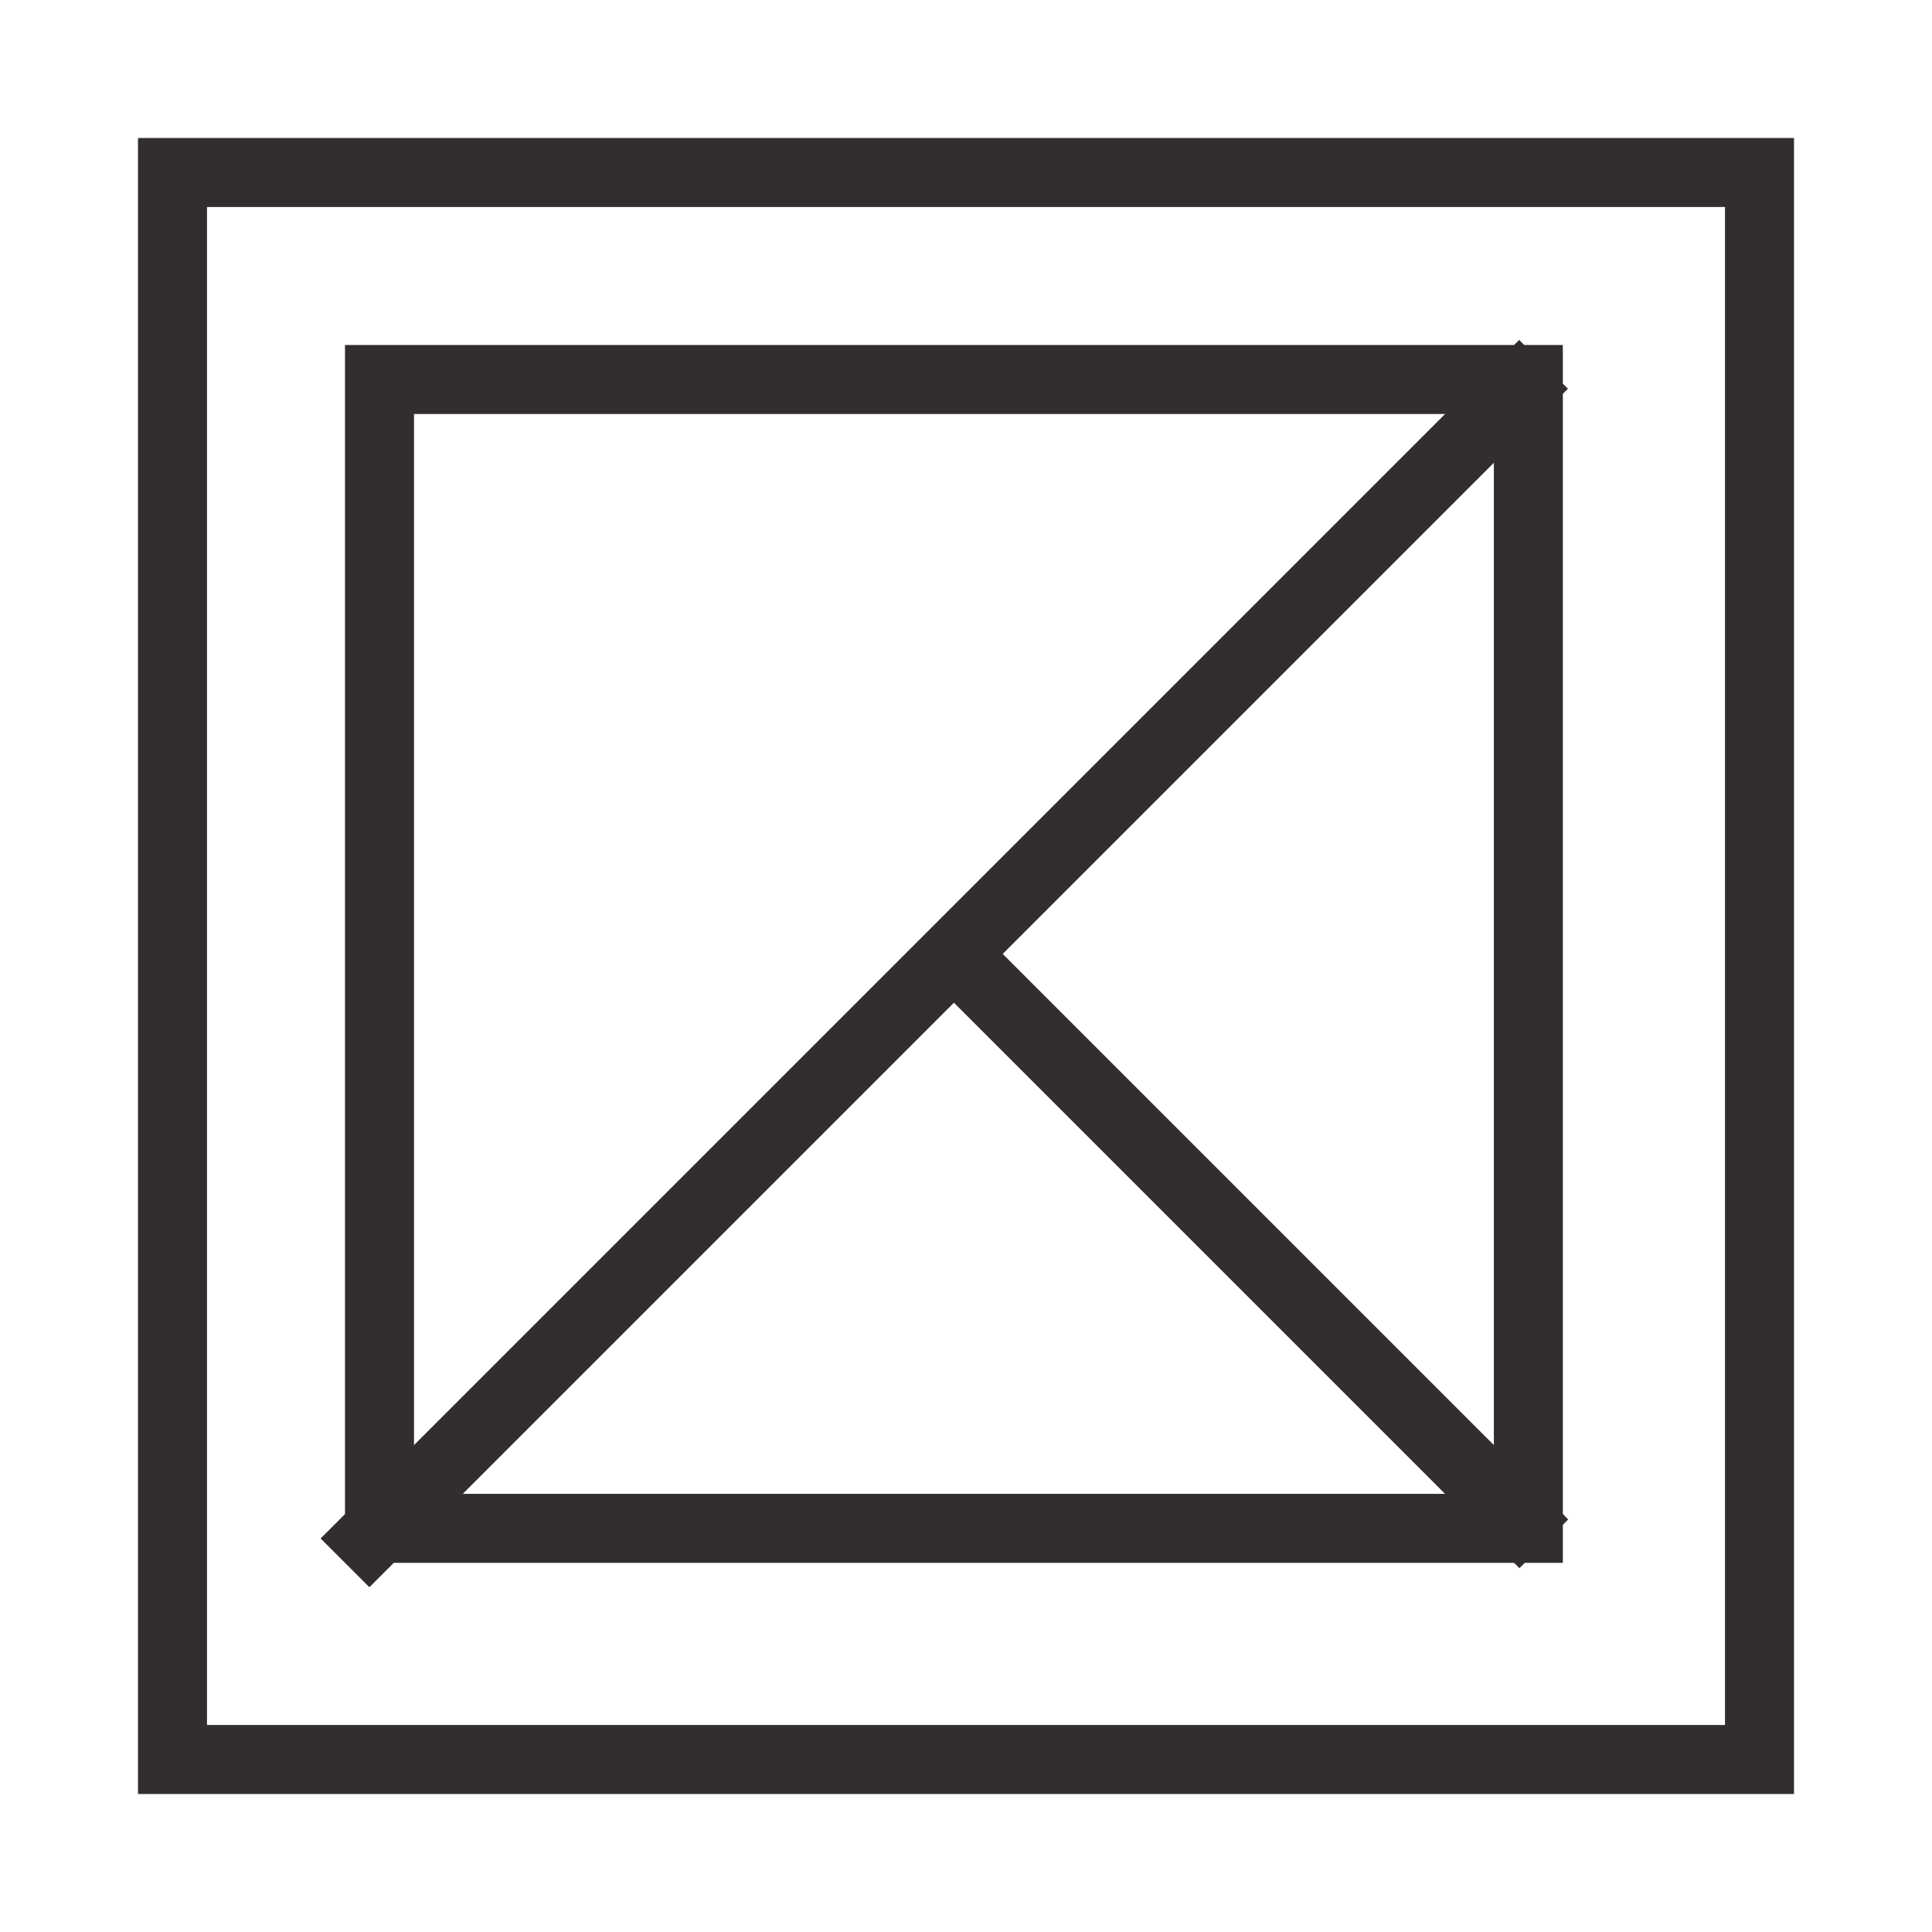 <?xml version="1.0" encoding="UTF-8"?> <svg xmlns="http://www.w3.org/2000/svg" width="28" height="28" viewBox="0 0 28 28" fill="none"><rect x="2.5" y="2.5" width="23" height="23" stroke="#322E2E"></rect><path d="M22.374 22.374L13.825 13.825" stroke="#322E2E"></path><rect x="5.5" y="5.5" width="16.65" height="16.65" stroke="#322E2E"></rect><path d="M5 22.65L22.37 5.28" stroke="#322E2E"></path></svg> 
